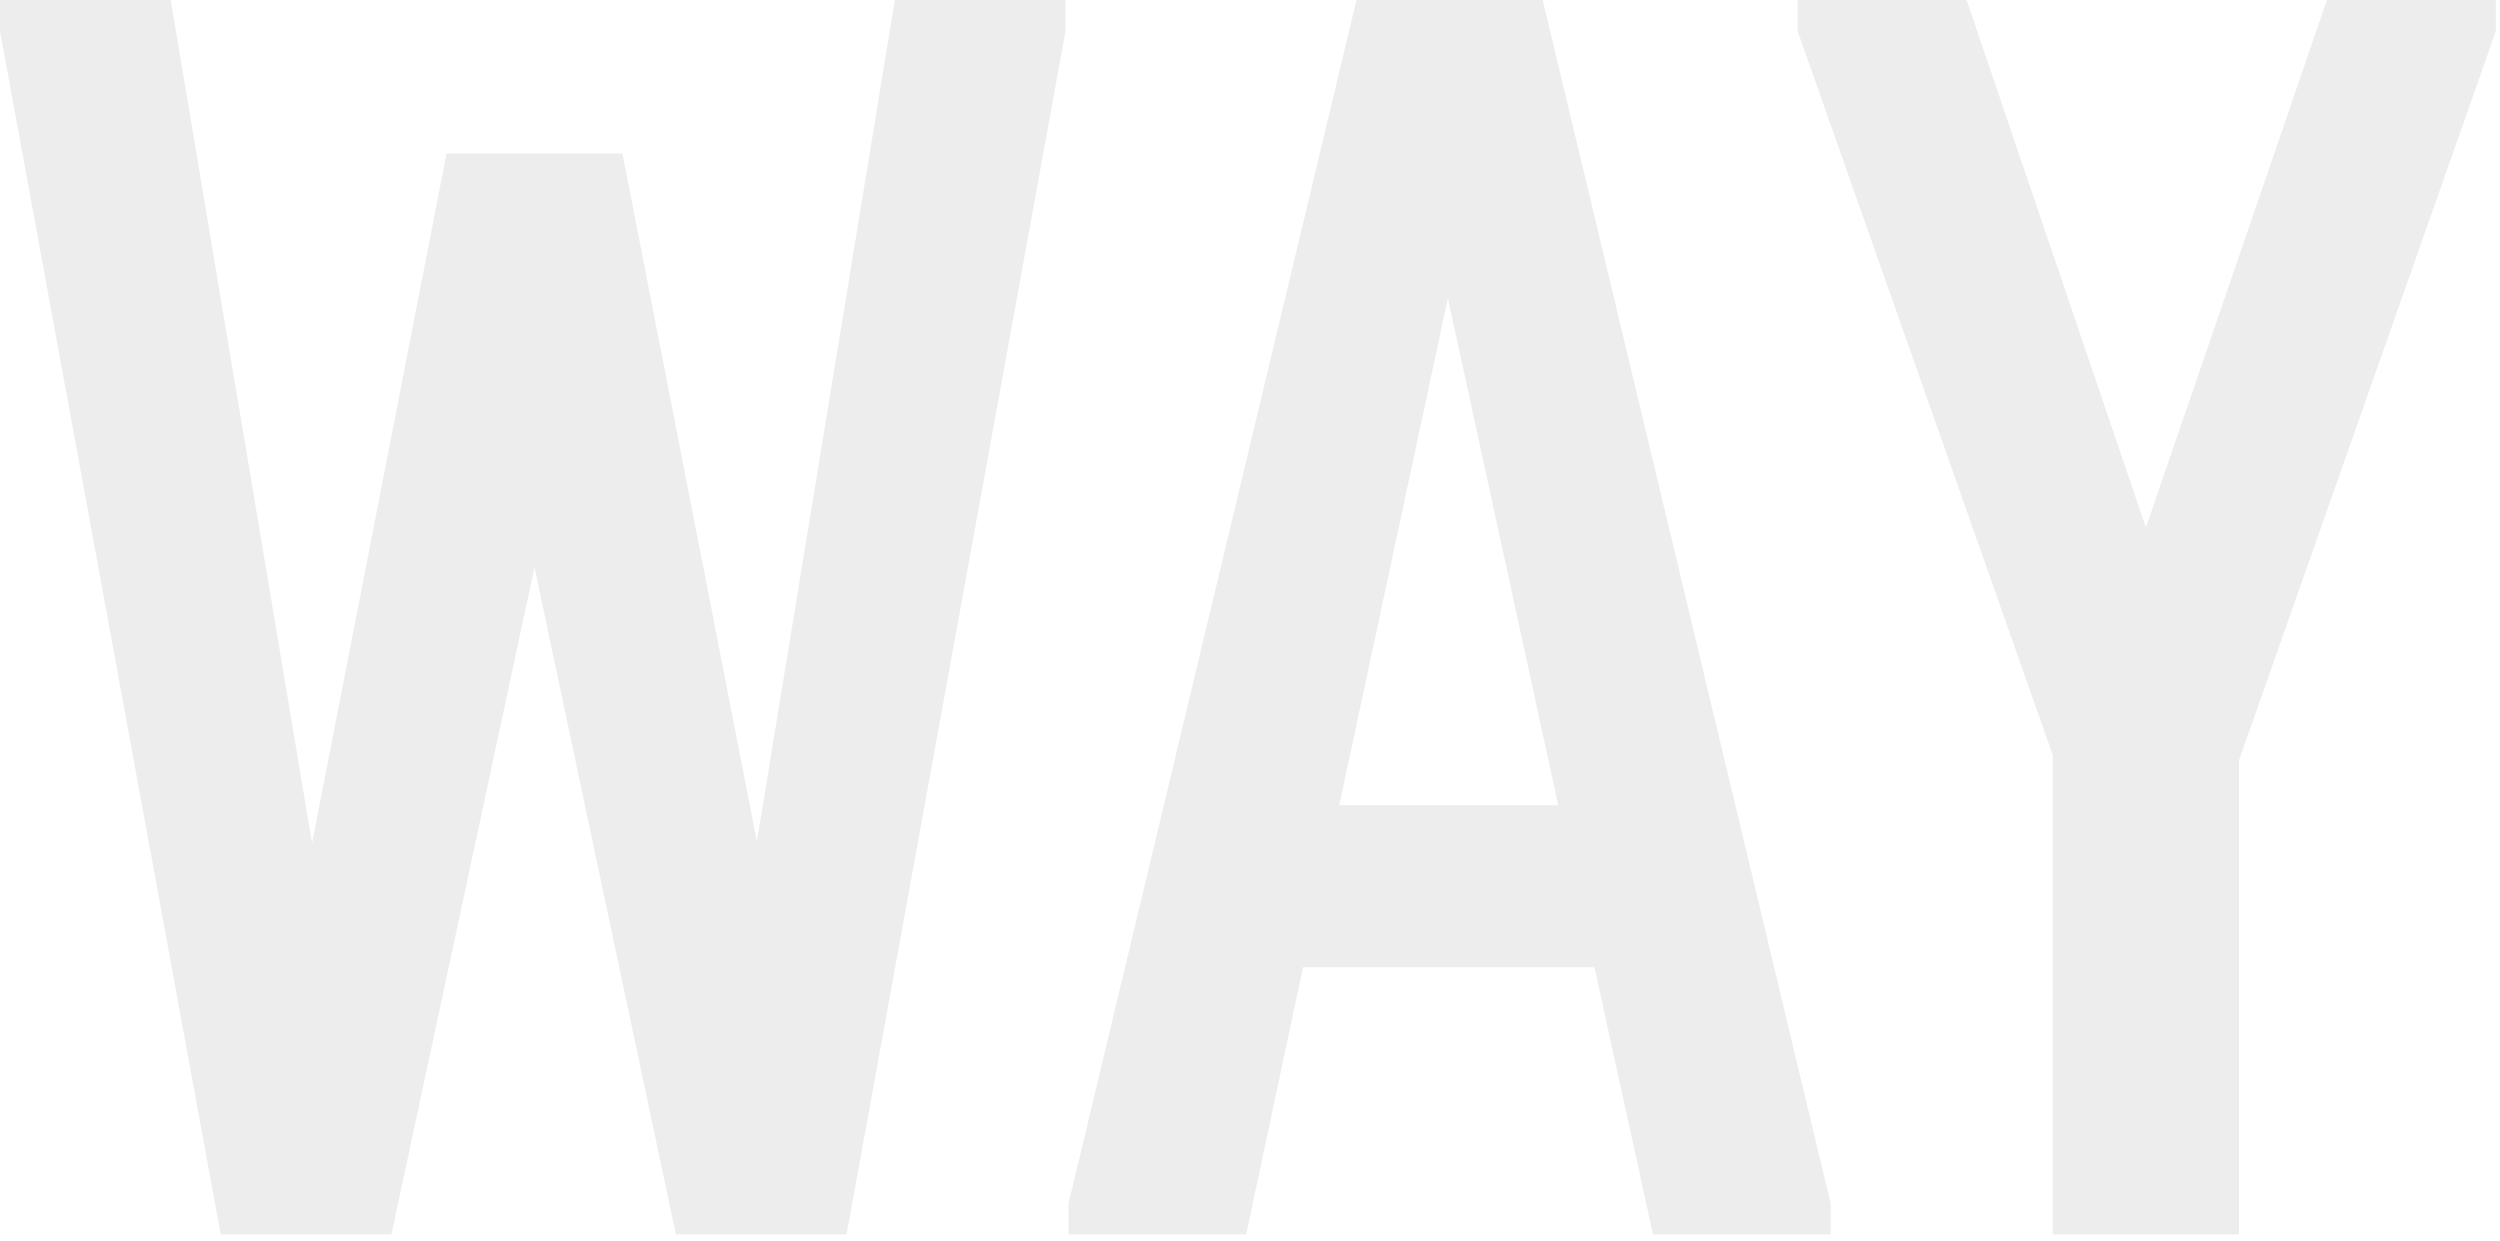 <?xml version="1.0" encoding="UTF-8"?> <svg xmlns="http://www.w3.org/2000/svg" width="290" height="144" viewBox="0 0 290 144" fill="none"><path d="M123.6 3.599L98.2 143.199H78.4L62 65.799L45.4 143.199H25.6L0 3.599V-0.001H19.8L36.2 97.799L51.8 17.799H72.2L87.8 97.599L103.8 -0.001H123.6V3.599ZM212.353 143.199H191.753L184.953 112.199H151.153L144.553 143.199H123.953V139.599L157.353 -0.001H178.953L212.353 139.599V143.199ZM180.753 93.399L167.953 34.599L155.353 93.399H180.753ZM259.724 143.199H238.124V87.599L208.524 3.599V-0.001H228.124L248.924 61.199L269.924 -0.001H289.524V3.599L259.724 88.199V143.199Z" fill="#252525" fill-opacity="0.08"></path></svg> 